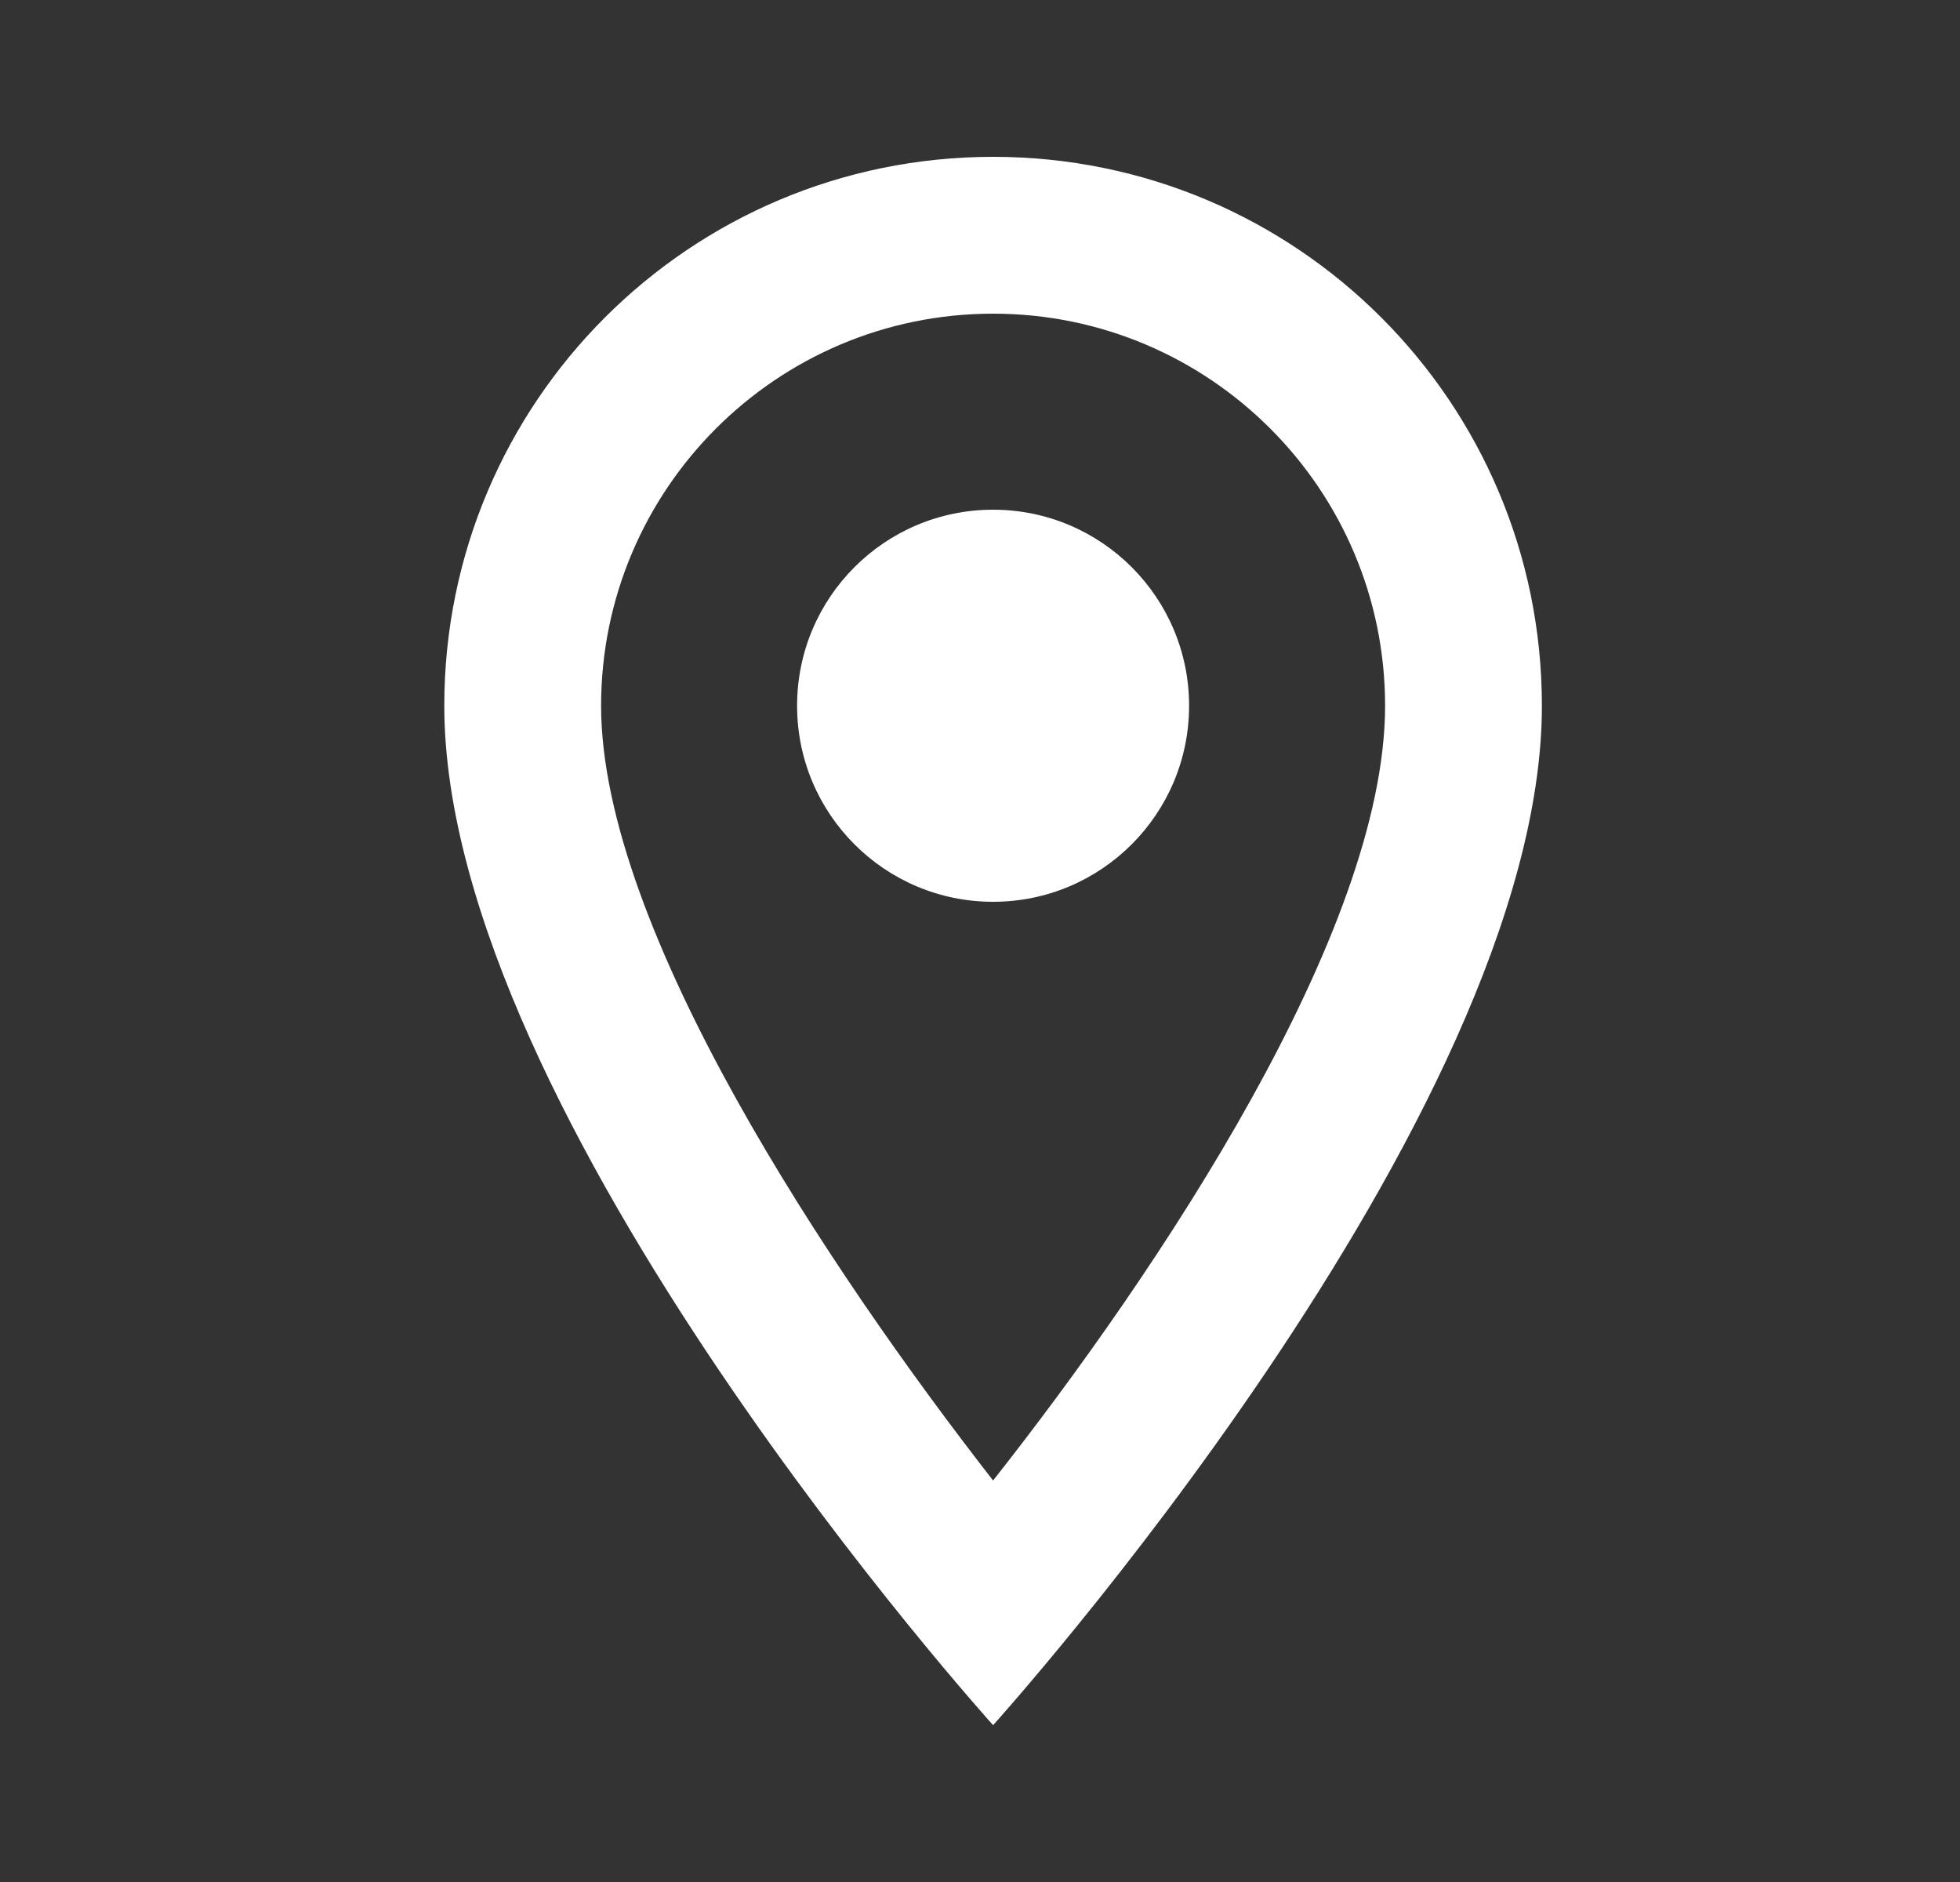 <?xml version="1.0" encoding="UTF-8"?> <svg xmlns="http://www.w3.org/2000/svg" width="25" height="24" viewBox="0 0 25 24" fill="none"><rect x="0" y="0" width="25" height="24" fill="#333333" stroke="none"/><path d="M12.667 2C8.797 2 5.667 5.13 5.667 9C5.667 14.25 12.667 22 12.667 22C12.667 22 19.667 14.25 19.667 9C19.667 5.13 16.537 2 12.667 2ZM7.667 9C7.667 6.24 9.907 4 12.667 4C15.427 4 17.667 6.24 17.667 9C17.667 11.88 14.787 16.19 12.667 18.88C10.587 16.21 7.667 11.85 7.667 9Z" fill="white"></path><path d="M12.667 11.5C14.047 11.5 15.167 10.381 15.167 9C15.167 7.619 14.047 6.5 12.667 6.5C11.286 6.5 10.167 7.619 10.167 9C10.167 10.381 11.286 11.5 12.667 11.5Z" fill="white"></path></svg> 
